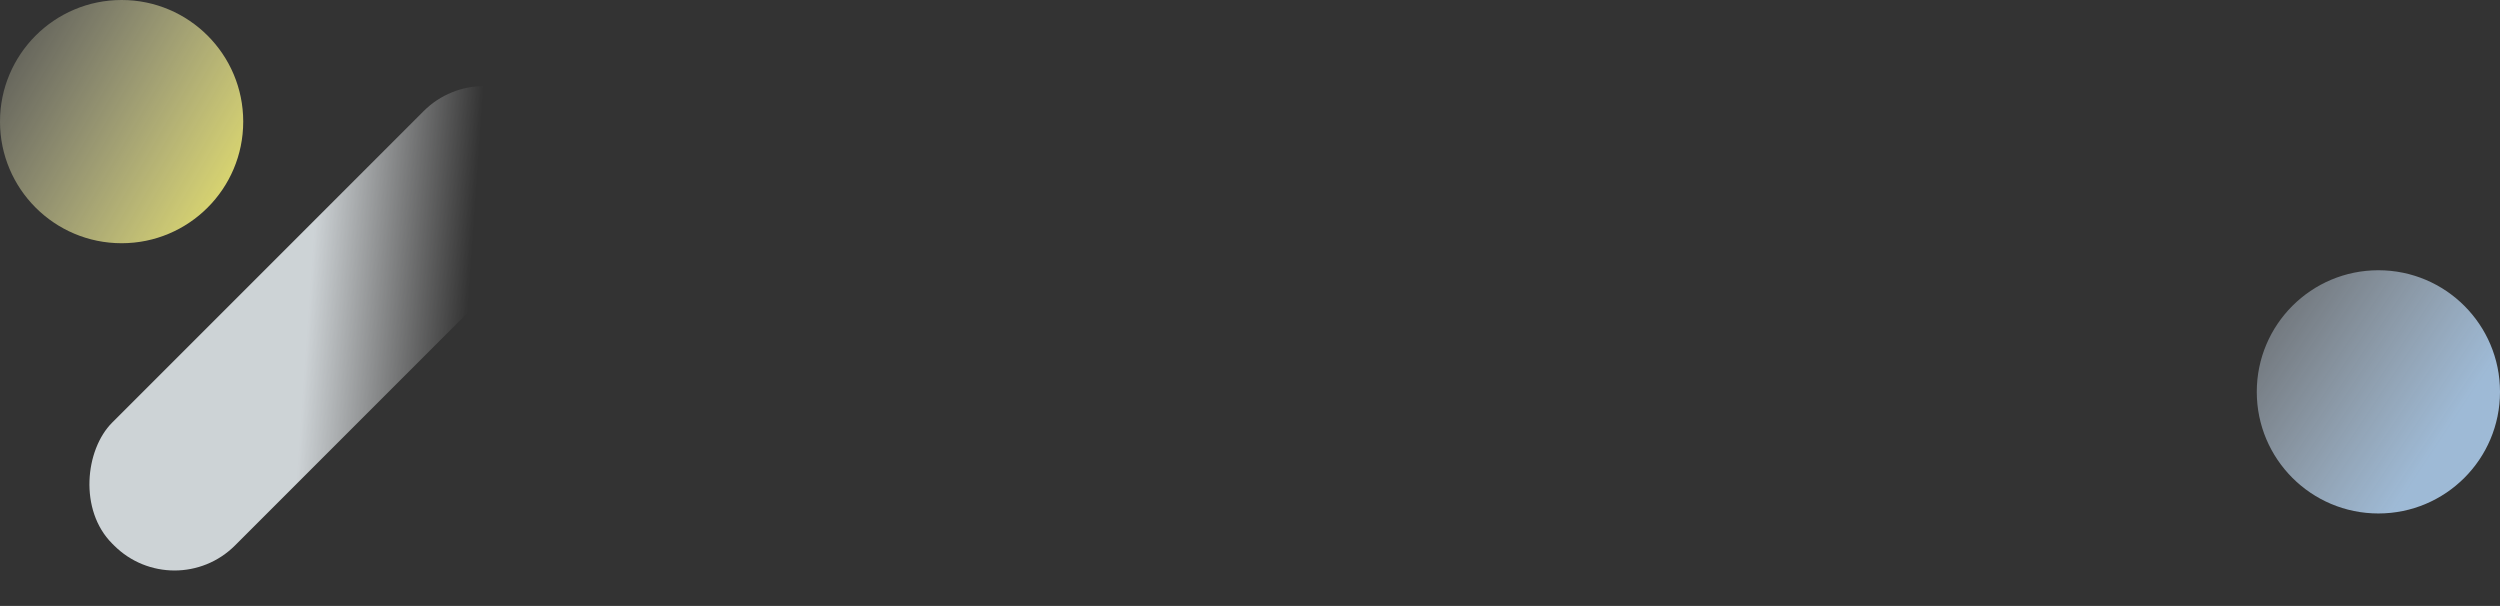 <svg xmlns="http://www.w3.org/2000/svg" xmlns:xlink="http://www.w3.org/1999/xlink" width="555.169" height="134.556" viewBox="0 0 555.169 134.556"><rect x="0" y="0" width="555.169" height="134.556" fill="#333333" stroke="none"/><defs><linearGradient id="a" x1="0.766" y1="0.691" x2="-0.535" y2="-0.174" gradientUnits="objectBoundingBox"><stop offset="0" stop-color="#b9dcff"/><stop offset="1" stop-color="#fff" stop-opacity="0"/></linearGradient><linearGradient id="b" x1="0.935" y1="0.736" x2="-0.333" gradientUnits="objectBoundingBox"><stop offset="0" stop-color="#fffa80"/><stop offset="1" stop-color="#fff" stop-opacity="0"/></linearGradient><linearGradient id="c" x1="0.409" y1="0.526" x2="0.527" y2="0.166" gradientUnits="objectBoundingBox"><stop offset="0" stop-color="#f4fbff"/><stop offset="1" stop-color="#fff" stop-opacity="0"/></linearGradient></defs><g transform="translate(300 137)"><circle cx="27.006" cy="27.006" r="27.006" transform="translate(201.157 -76.987)" opacity="0.8" fill="url(#a)"/><circle cx="27.006" cy="27.006" r="27.006" transform="translate(-300 -137)" opacity="0.8" fill="url(#b)"/><rect width="38.581" height="135.804" rx="19" transform="translate(-192.496 -125.752) rotate(45)" opacity="0.8" fill="url(#c)"/></g></svg>